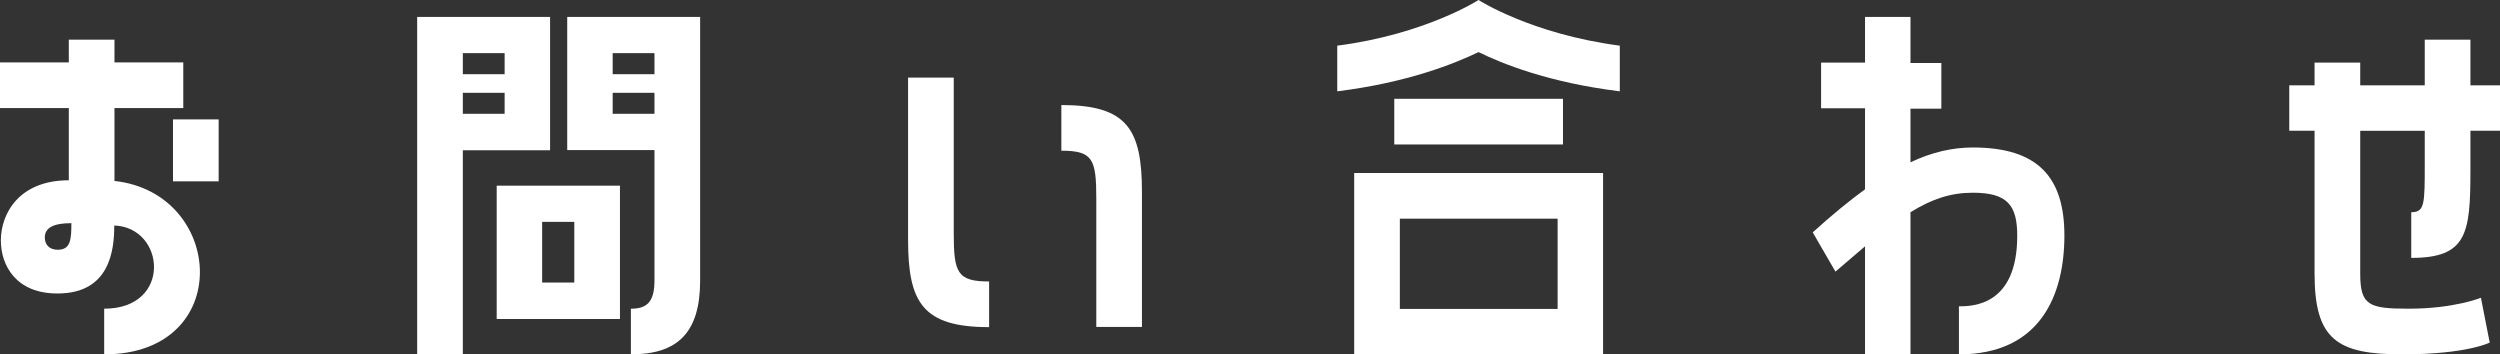 <?xml version="1.0" encoding="UTF-8"?>
<svg id="_レイヤー_2" data-name="レイヤー 2" xmlns="http://www.w3.org/2000/svg" viewBox="0 0 116.62 16.53">
  <rect x="0" y="0" width="116.62" height="16.53" fill="#333333" stroke="none"/>
  <defs>
    <style>
      .cls-1 {
        fill: #fff;
      }
    </style>
  </defs>
  <g id="_レイヤー_1-2" data-name="レイヤー 1">
    <g>
      <path class="cls-1" d="M5.33,8.44c5.16.55,5.65,8.09-.47,8.09v-2.13c3.19,0,2.85-3.8.47-3.88,0,1.14-.2,3.17-2.64,3.17C.75,13.7.04,12.38.04,11.22c0-1.26.85-2.81,3.17-2.81v-3.37H0v-2.13h3.21v-1.06h2.13v1.06h3.21v2.13h-3.21v3.41ZM3.33,10.41c-.85,0-1.24.22-1.24.67,0,.28.16.57.61.57.59,0,.63-.47.63-1.24ZM8.07,5.57h2.13v2.89h-2.13v-2.89Z"/>
      <path class="cls-1" d="M21.59,7.01v9.53h-2.13V.79h6.2v6.22h-4.07ZM21.59,2.48v.98h1.95v-.98h-1.95ZM21.59,4.33v.98h1.95v-.98h-1.95ZM23.17,14.88v-6.22h5.75v6.22h-5.75ZM25.29,10.35v2.83h1.5v-2.83h-1.5ZM26.46,7.01V.79h6.2v12.3c0,2.44-1.06,3.44-3.23,3.44v-2.13c.73,0,1.1-.29,1.1-1.32v-6.08h-4.07ZM28.58,2.48v.98h1.95v-.98h-1.95ZM28.58,4.33v.98h1.95v-.98h-1.95Z"/>
      <path class="cls-1" d="M44.49,10.87c0,1.85.16,2.26,1.65,2.26v2.13c-3.09,0-3.78-1.14-3.78-4.07V3.62h2.13v7.24ZM49.51,4.9c3.07,0,3.76,1.12,3.76,4.07v6.28h-2.13v-5.98c0-1.85-.16-2.24-1.63-2.24v-2.13Z"/>
      <path class="cls-1" d="M62.38,2.13c4.11-.53,6.59-2.13,6.59-2.13,0,0,2.46,1.59,6.59,2.13v2.13c-3.33-.41-5.51-1.3-6.59-1.83-1.1.53-3.29,1.42-6.59,1.83v-2.13ZM63.17,16.53v-8.46h11.61v8.46h-11.61ZM65.04,4.61h7.87v2.13h-7.87v-2.13ZM65.3,10.2v4.21h7.36v-4.21h-7.36Z"/>
      <path class="cls-1" d="M96.3,10.98c0,2.78-1.12,5.55-4.92,5.55v-2.24c.65,0,2.72-.04,2.72-3.29,0-1.42-.45-2.01-2.07-2.01-1.02,0-1.89.28-2.91.91v6.63h-2.12v-5.04l-1.38,1.18-1.06-1.83c.89-.81,1.69-1.46,2.44-2.01v-3.78h-2.05v-2.13h2.05V.79h2.12v2.15h1.44v2.13h-1.44v2.5c1-.47,1.95-.69,2.91-.69,3.05,0,4.27,1.4,4.27,4.11Z"/>
      <path class="cls-1" d="M115.24,1.85v2.13h1.38v2.12h-1.38v1.85c0,2.95-.16,4.08-2.76,4.08v-2.13c.63,0,.63-.39.63-2.24v-1.56h-3.01v6.67c0,1.48.41,1.63,2.26,1.63,2.13,0,3.37-.51,3.37-.51l.41,2.09s-1.06.55-4.09.55-4.08-.69-4.08-3.76v-6.67h-1.18v-2.12h1.18v-1.06h2.13v1.06h3.01V1.85h2.13Z"/>
    </g>
  </g>
</svg>